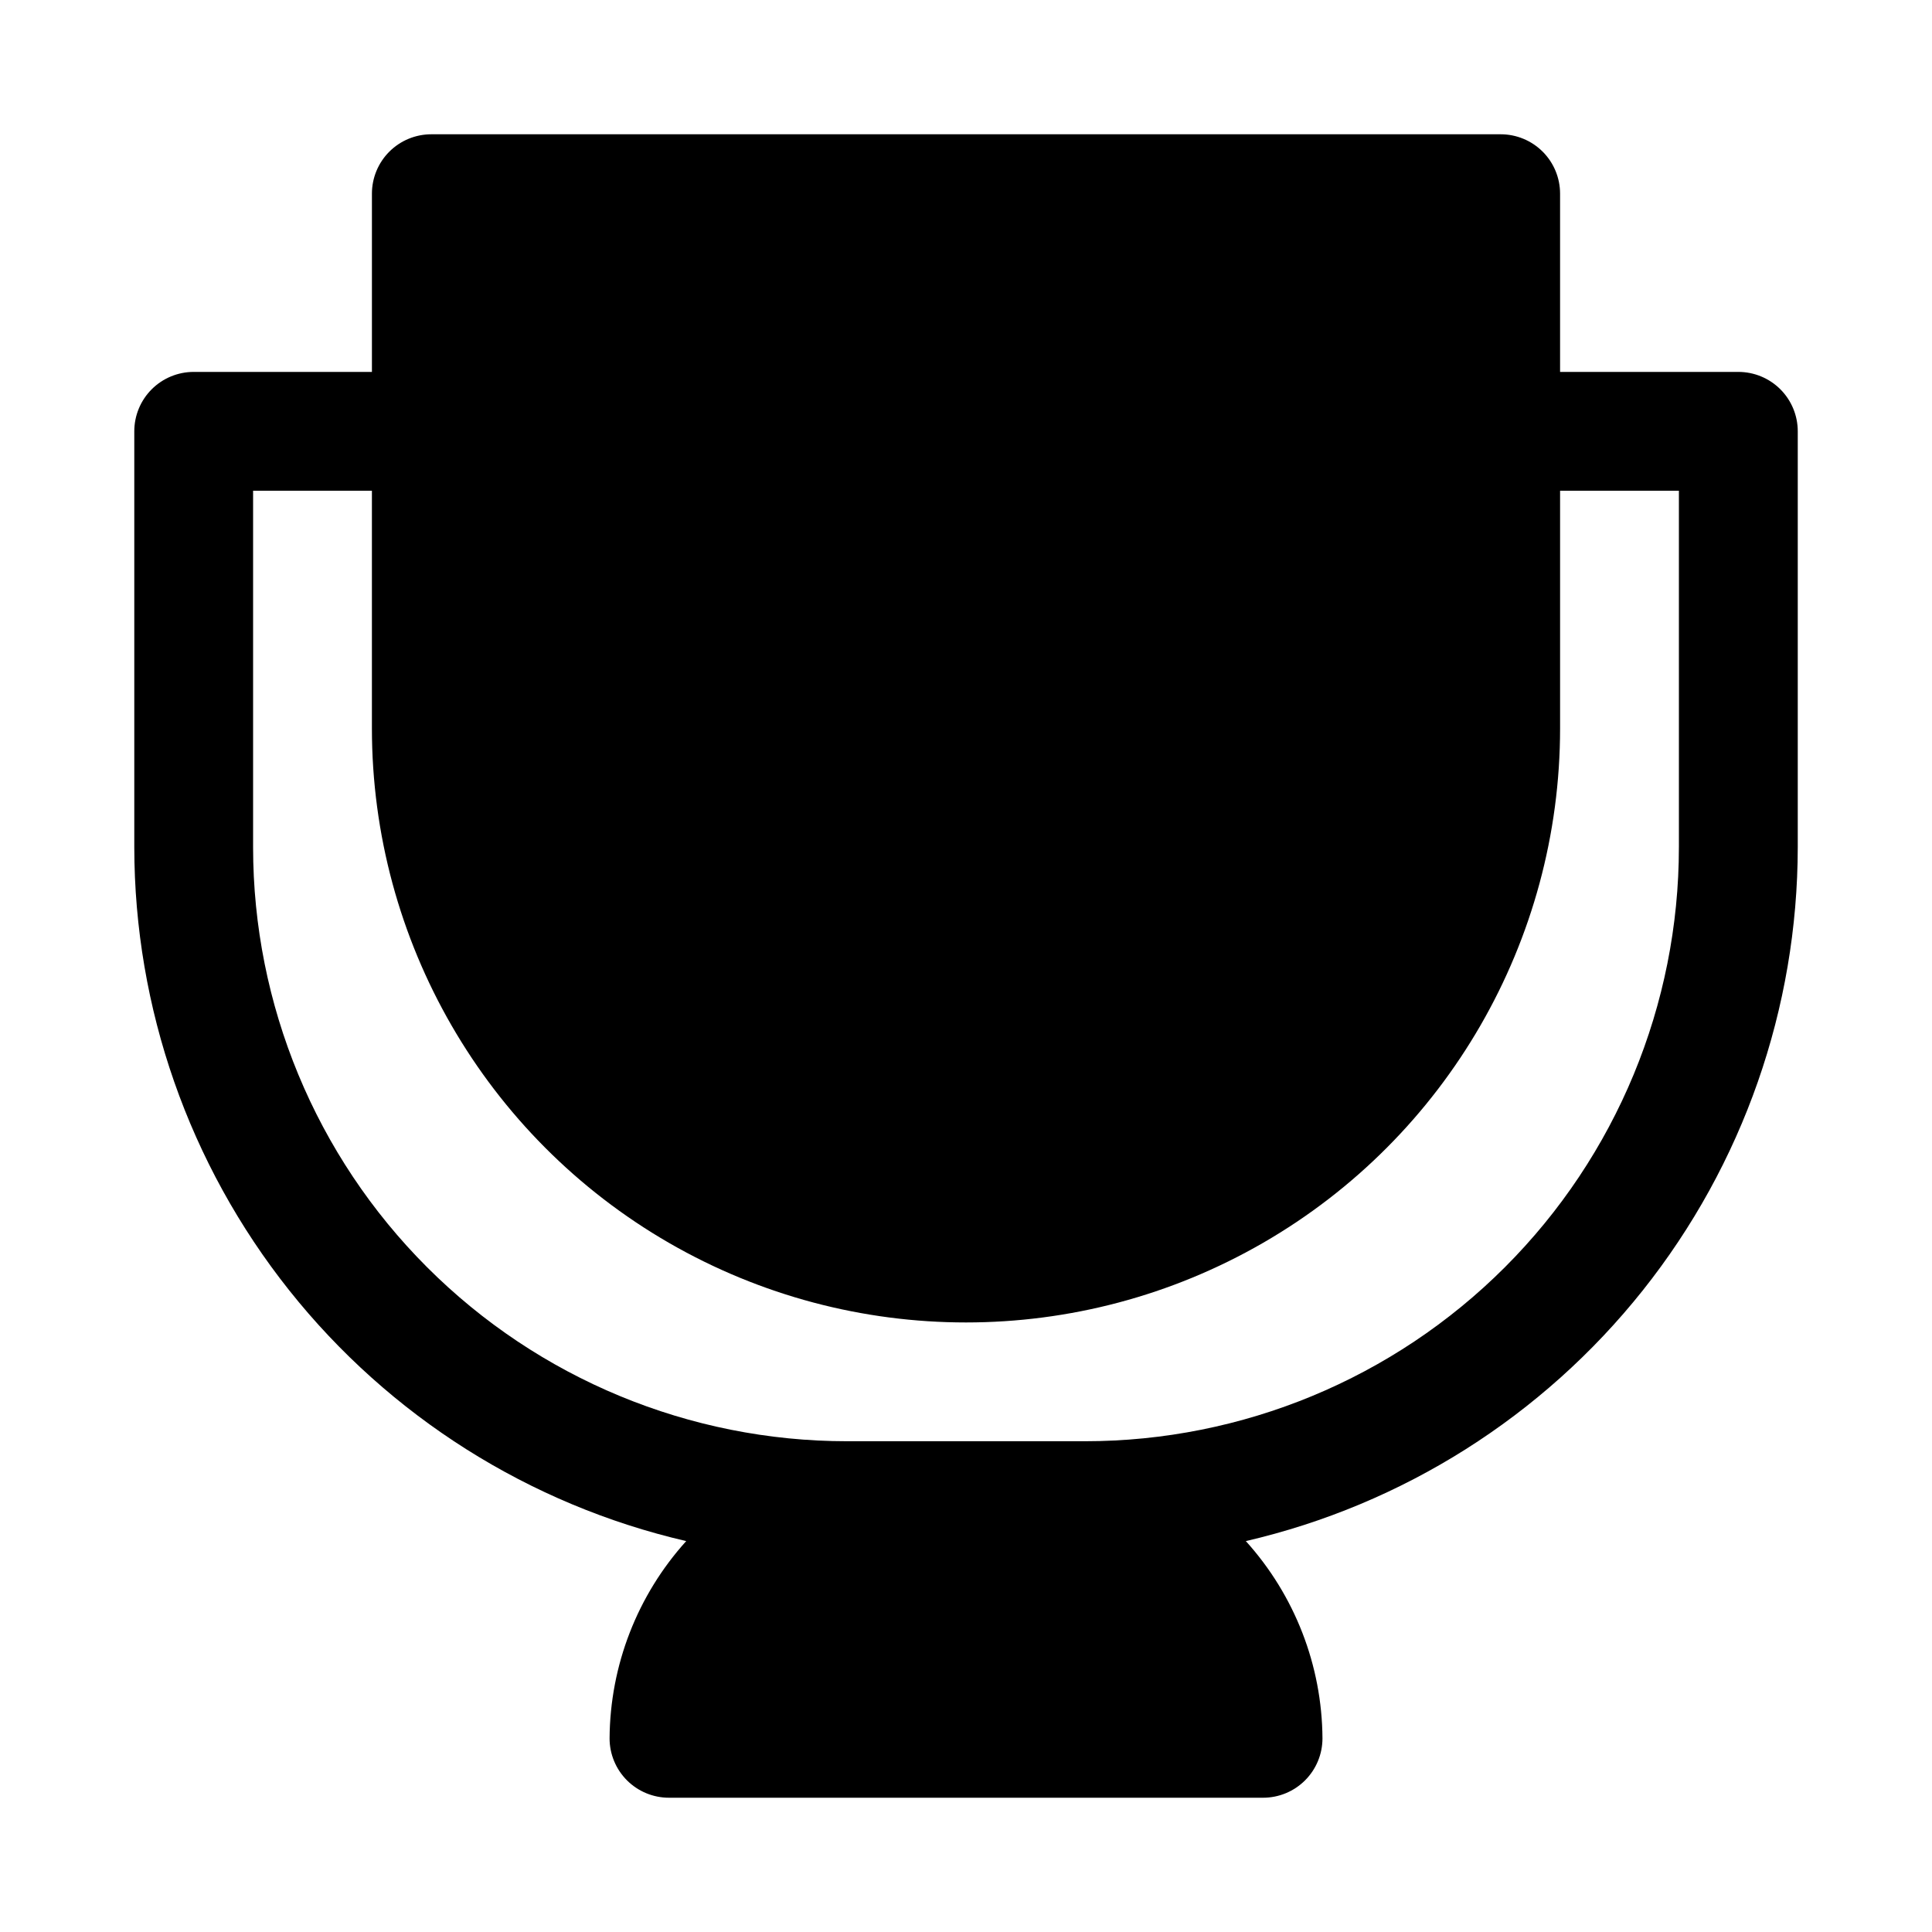 <?xml version="1.0" encoding="UTF-8"?>
<!-- Uploaded to: ICON Repo, www.svgrepo.com, Generator: ICON Repo Mixer Tools -->
<svg fill="#000000" width="800px" height="800px" version="1.1" viewBox="144 144 512 512" xmlns="http://www.w3.org/2000/svg">
 <path d="m604.67 242.56h-47.234v-47.234c0-4.176-1.656-8.18-4.609-11.133-2.953-2.949-6.957-4.609-11.133-4.609h-283.39c-4.176 0-8.18 1.66-11.133 4.609-2.953 2.953-4.609 6.957-4.609 11.133v47.234h-47.234c-4.176 0-8.18 1.656-11.133 4.609-2.949 2.953-4.609 6.957-4.609 11.133v110.21c0.035 42.66 14.508 84.059 41.066 117.45 26.559 33.391 63.633 56.809 105.2 66.445-12.957 14.34-20.184 32.941-20.309 52.27 0 4.176 1.656 8.18 4.609 11.133 2.953 2.953 6.957 4.609 11.133 4.609h157.44c4.176 0 8.18-1.656 11.133-4.609 2.953-2.953 4.609-6.957 4.609-11.133-0.121-19.328-7.352-37.93-20.309-52.27 41.562-9.637 78.637-33.055 105.2-66.445 26.559-33.387 41.031-74.785 41.066-117.45v-110.21c0-4.176-1.656-8.18-4.609-11.133-2.953-2.953-6.957-4.609-11.133-4.609zm-15.742 125.95h-0.004c0 41.754-16.586 81.801-46.113 111.32-29.523 29.527-69.57 46.113-111.32 46.113h-62.977c-41.758 0-81.801-16.586-111.33-46.113-29.527-29.523-46.113-69.57-46.113-111.32v-94.465h31.488v62.977c0 56.246 30.008 108.22 78.719 136.35 48.715 28.121 108.73 28.121 157.44 0 48.711-28.125 78.719-80.102 78.719-136.35v-62.977h31.488z"/>
</svg>
